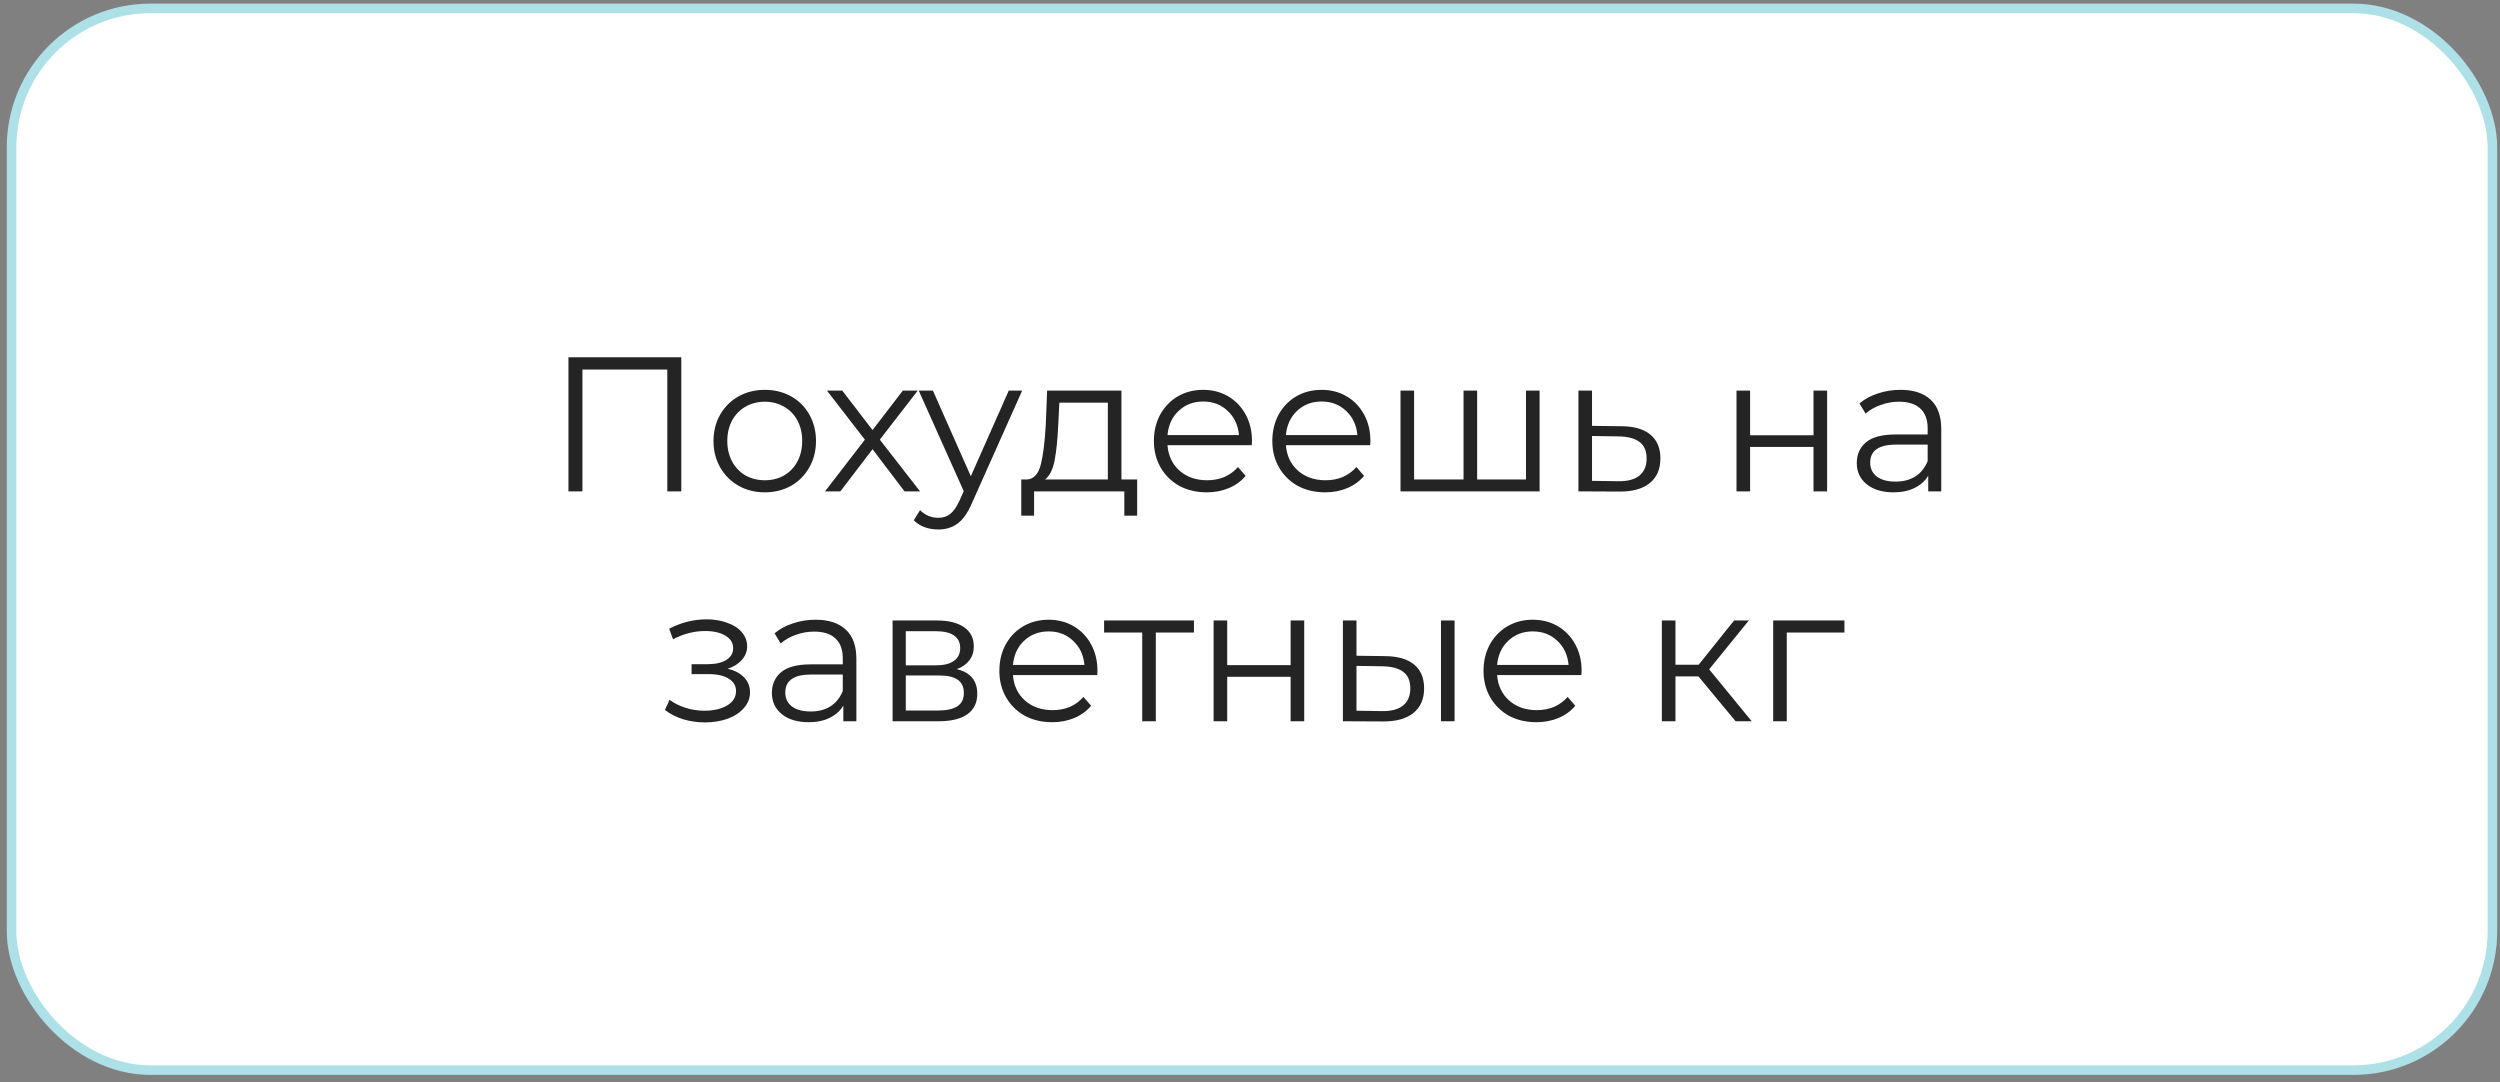 <?xml version="1.0" encoding="UTF-8"?> <svg xmlns="http://www.w3.org/2000/svg" width="261" height="113" viewBox="0 0 261 113" fill="none"><rect x="0" y="0" width="261" height="113" fill="#808080" stroke="none"/> <rect x="1.207" y="0.878" width="259" height="110.841" rx="14.5" fill="white" stroke="#AEE0E7"></rect> <path d="M71.126 37.299V51.299H69.666V38.579H60.806V51.299H59.346V37.299H71.126ZM79.85 51.399C78.836 51.399 77.923 51.172 77.11 50.719C76.296 50.252 75.656 49.612 75.19 48.799C74.723 47.986 74.49 47.066 74.49 46.039C74.49 45.012 74.723 44.092 75.19 43.279C75.656 42.465 76.296 41.832 77.11 41.379C77.923 40.925 78.836 40.699 79.85 40.699C80.863 40.699 81.776 40.925 82.59 41.379C83.403 41.832 84.036 42.465 84.49 43.279C84.956 44.092 85.19 45.012 85.19 46.039C85.19 47.066 84.956 47.986 84.49 48.799C84.036 49.612 83.403 50.252 82.59 50.719C81.776 51.172 80.863 51.399 79.85 51.399ZM79.85 50.139C80.596 50.139 81.263 49.972 81.85 49.639C82.45 49.292 82.916 48.806 83.25 48.179C83.583 47.552 83.75 46.839 83.75 46.039C83.75 45.239 83.583 44.526 83.25 43.899C82.916 43.272 82.45 42.792 81.85 42.459C81.263 42.112 80.596 41.939 79.85 41.939C79.103 41.939 78.43 42.112 77.83 42.459C77.243 42.792 76.776 43.272 76.43 43.899C76.096 44.526 75.93 45.239 75.93 46.039C75.93 46.839 76.096 47.552 76.43 48.179C76.776 48.806 77.243 49.292 77.83 49.639C78.43 49.972 79.103 50.139 79.85 50.139ZM94.433 51.299L91.094 46.899L87.734 51.299H86.133L90.293 45.899L86.334 40.779H87.933L91.094 44.899L94.254 40.779H95.814L91.853 45.899L96.053 51.299H94.433ZM106.715 40.779L101.455 52.559C101.029 53.545 100.535 54.245 99.975 54.659C99.415 55.072 98.742 55.279 97.955 55.279C97.449 55.279 96.975 55.199 96.535 55.039C96.095 54.879 95.715 54.639 95.395 54.319L96.055 53.259C96.589 53.792 97.229 54.059 97.975 54.059C98.455 54.059 98.862 53.925 99.195 53.659C99.542 53.392 99.862 52.939 100.155 52.299L100.615 51.279L95.915 40.779H97.395L101.355 49.719L105.315 40.779H106.715ZM118.719 50.059V53.839H117.379V51.299H107.959V53.839H106.619V50.059H107.219C107.926 50.019 108.406 49.499 108.659 48.499C108.912 47.499 109.086 46.099 109.179 44.299L109.319 40.779H117.079V50.059H118.719ZM110.479 44.379C110.412 45.872 110.286 47.105 110.099 48.079C109.912 49.039 109.579 49.699 109.099 50.059H115.659V42.039H110.599L110.479 44.379ZM130.686 46.479H121.886C121.966 47.572 122.386 48.459 123.146 49.139C123.906 49.806 124.866 50.139 126.026 50.139C126.68 50.139 127.28 50.026 127.826 49.799C128.373 49.559 128.846 49.212 129.246 48.759L130.046 49.679C129.58 50.239 128.993 50.666 128.286 50.959C127.593 51.252 126.826 51.399 125.986 51.399C124.906 51.399 123.946 51.172 123.106 50.719C122.28 50.252 121.633 49.612 121.166 48.799C120.7 47.986 120.466 47.066 120.466 46.039C120.466 45.012 120.686 44.092 121.126 43.279C121.58 42.465 122.193 41.832 122.966 41.379C123.753 40.925 124.633 40.699 125.606 40.699C126.58 40.699 127.453 40.925 128.226 41.379C129 41.832 129.606 42.465 130.046 43.279C130.486 44.079 130.706 44.999 130.706 46.039L130.686 46.479ZM125.606 41.919C124.593 41.919 123.74 42.245 123.046 42.899C122.366 43.539 121.98 44.379 121.886 45.419H129.346C129.253 44.379 128.86 43.539 128.166 42.899C127.486 42.245 126.633 41.919 125.606 41.919ZM143.05 46.479H134.25C134.33 47.572 134.75 48.459 135.51 49.139C136.27 49.806 137.23 50.139 138.39 50.139C139.043 50.139 139.643 50.026 140.19 49.799C140.736 49.559 141.21 49.212 141.61 48.759L142.41 49.679C141.943 50.239 141.356 50.666 140.65 50.959C139.956 51.252 139.19 51.399 138.35 51.399C137.27 51.399 136.31 51.172 135.47 50.719C134.643 50.252 133.996 49.612 133.53 48.799C133.063 47.986 132.83 47.066 132.83 46.039C132.83 45.012 133.05 44.092 133.49 43.279C133.943 42.465 134.556 41.832 135.33 41.379C136.116 40.925 136.996 40.699 137.97 40.699C138.943 40.699 139.816 40.925 140.59 41.379C141.363 41.832 141.97 42.465 142.41 43.279C142.85 44.079 143.07 44.999 143.07 46.039L143.05 46.479ZM137.97 41.919C136.956 41.919 136.103 42.245 135.41 42.899C134.73 43.539 134.343 44.379 134.25 45.419H141.71C141.616 44.379 141.223 43.539 140.53 42.899C139.85 42.245 138.996 41.919 137.97 41.919ZM160.733 40.779V51.299H146.213V40.779H147.633V50.059H152.793V40.779H154.213V50.059H159.313V40.779H160.733ZM169.307 44.499C170.627 44.512 171.627 44.806 172.307 45.379C173 45.952 173.347 46.779 173.347 47.859C173.347 48.979 172.974 49.839 172.227 50.439C171.494 51.039 170.427 51.332 169.027 51.319L164.787 51.299V40.779H166.207V44.459L169.307 44.499ZM168.947 50.239C169.92 50.252 170.654 50.059 171.147 49.659C171.654 49.245 171.907 48.645 171.907 47.859C171.907 47.086 171.66 46.512 171.167 46.139C170.674 45.766 169.934 45.572 168.947 45.559L166.207 45.519V50.199L168.947 50.239ZM181.291 40.779H182.711V45.439H189.331V40.779H190.751V51.299H189.331V46.659H182.711V51.299H181.291V40.779ZM198.407 40.699C199.78 40.699 200.834 41.045 201.567 41.739C202.3 42.419 202.667 43.432 202.667 44.779V51.299H201.307V49.659C200.987 50.206 200.514 50.632 199.887 50.939C199.274 51.245 198.54 51.399 197.687 51.399C196.514 51.399 195.58 51.119 194.887 50.559C194.194 49.999 193.847 49.259 193.847 48.339C193.847 47.446 194.167 46.725 194.807 46.179C195.46 45.632 196.494 45.359 197.907 45.359H201.247V44.719C201.247 43.812 200.994 43.126 200.487 42.659C199.98 42.179 199.24 41.939 198.267 41.939C197.6 41.939 196.96 42.052 196.347 42.279C195.734 42.492 195.207 42.792 194.767 43.179L194.127 42.119C194.66 41.666 195.3 41.319 196.047 41.079C196.794 40.825 197.58 40.699 198.407 40.699ZM197.907 50.279C198.707 50.279 199.394 50.099 199.967 49.739C200.54 49.365 200.967 48.832 201.247 48.139V46.419H197.947C196.147 46.419 195.247 47.045 195.247 48.299C195.247 48.912 195.48 49.399 195.947 49.759C196.414 50.105 197.067 50.279 197.907 50.279ZM75.962 69.819C76.708 69.992 77.282 70.292 77.682 70.719C78.095 71.145 78.302 71.665 78.302 72.279C78.302 72.892 78.088 73.439 77.662 73.919C77.248 74.399 76.682 74.772 75.962 75.039C75.242 75.292 74.448 75.419 73.582 75.419C72.822 75.419 72.075 75.312 71.342 75.099C70.608 74.872 69.968 74.546 69.422 74.119L69.902 73.059C70.382 73.419 70.942 73.699 71.582 73.899C72.222 74.099 72.868 74.199 73.522 74.199C74.495 74.199 75.288 74.019 75.902 73.659C76.528 73.285 76.842 72.785 76.842 72.159C76.842 71.599 76.588 71.165 76.082 70.859C75.575 70.539 74.882 70.379 74.002 70.379H72.202V69.339H73.922C74.708 69.339 75.342 69.192 75.822 68.899C76.302 68.592 76.542 68.186 76.542 67.679C76.542 67.119 76.268 66.679 75.722 66.359C75.188 66.039 74.488 65.879 73.622 65.879C72.488 65.879 71.368 66.165 70.262 66.739L69.862 65.639C71.115 64.986 72.415 64.659 73.762 64.659C74.562 64.659 75.282 64.779 75.922 65.019C76.575 65.246 77.082 65.572 77.442 65.999C77.815 66.425 78.002 66.919 78.002 67.479C78.002 68.012 77.815 68.486 77.442 68.899C77.082 69.312 76.588 69.619 75.962 69.819ZM85.145 64.699C86.519 64.699 87.572 65.046 88.305 65.739C89.039 66.419 89.405 67.432 89.405 68.779V75.299H88.045V73.659C87.725 74.206 87.252 74.632 86.625 74.939C86.012 75.246 85.279 75.399 84.425 75.399C83.252 75.399 82.319 75.119 81.625 74.559C80.932 73.999 80.585 73.259 80.585 72.339C80.585 71.445 80.905 70.725 81.545 70.179C82.199 69.632 83.232 69.359 84.645 69.359H87.985V68.719C87.985 67.812 87.732 67.126 87.225 66.659C86.719 66.179 85.979 65.939 85.005 65.939C84.339 65.939 83.699 66.052 83.085 66.279C82.472 66.492 81.945 66.792 81.505 67.179L80.865 66.119C81.399 65.665 82.039 65.319 82.785 65.079C83.532 64.826 84.319 64.699 85.145 64.699ZM84.645 74.279C85.445 74.279 86.132 74.099 86.705 73.739C87.279 73.365 87.705 72.832 87.985 72.139V70.419H84.685C82.885 70.419 81.985 71.046 81.985 72.299C81.985 72.912 82.219 73.399 82.685 73.759C83.152 74.106 83.805 74.279 84.645 74.279ZM99.885 69.859C101.312 70.192 102.026 71.052 102.026 72.439C102.026 73.359 101.686 74.066 101.006 74.559C100.326 75.052 99.312 75.299 97.966 75.299H93.186V64.779H97.826C99.025 64.779 99.966 65.012 100.646 65.479C101.326 65.945 101.666 66.612 101.666 67.479C101.666 68.052 101.506 68.546 101.186 68.959C100.879 69.359 100.446 69.659 99.885 69.859ZM94.566 69.459H97.725C98.539 69.459 99.159 69.305 99.585 68.999C100.026 68.692 100.246 68.246 100.246 67.659C100.246 67.072 100.026 66.632 99.585 66.339C99.159 66.046 98.539 65.899 97.725 65.899H94.566V69.459ZM97.906 74.179C98.812 74.179 99.492 74.032 99.945 73.739C100.399 73.445 100.626 72.986 100.626 72.359C100.626 71.732 100.419 71.272 100.006 70.979C99.592 70.672 98.939 70.519 98.046 70.519H94.566V74.179H97.906ZM114.553 70.479H105.753C105.833 71.572 106.253 72.459 107.013 73.139C107.773 73.805 108.733 74.139 109.893 74.139C110.547 74.139 111.147 74.025 111.693 73.799C112.24 73.559 112.713 73.212 113.113 72.759L113.913 73.679C113.447 74.239 112.86 74.665 112.153 74.959C111.46 75.252 110.693 75.399 109.853 75.399C108.773 75.399 107.813 75.172 106.973 74.719C106.147 74.252 105.5 73.612 105.033 72.799C104.567 71.986 104.333 71.066 104.333 70.039C104.333 69.012 104.553 68.092 104.993 67.279C105.447 66.466 106.06 65.832 106.833 65.379C107.62 64.925 108.5 64.699 109.473 64.699C110.447 64.699 111.32 64.925 112.093 65.379C112.867 65.832 113.473 66.466 113.913 67.279C114.353 68.079 114.573 68.999 114.573 70.039L114.553 70.479ZM109.473 65.919C108.46 65.919 107.607 66.246 106.913 66.899C106.233 67.539 105.847 68.379 105.753 69.419H113.213C113.12 68.379 112.727 67.539 112.033 66.899C111.353 66.246 110.5 65.919 109.473 65.919ZM124.648 66.039H120.668V75.299H119.248V66.039H115.268V64.779H124.648V66.039ZM126.701 64.779H128.121V69.439H134.741V64.779H136.161V75.299H134.741V70.659H128.121V75.299H126.701V64.779ZM144.617 68.499C145.937 68.512 146.944 68.805 147.637 69.379C148.331 69.952 148.677 70.779 148.677 71.859C148.677 72.979 148.304 73.839 147.557 74.439C146.811 75.039 145.744 75.332 144.357 75.319L140.197 75.299V64.779H141.617V68.459L144.617 68.499ZM150.437 64.779H151.857V75.299H150.437V64.779ZM144.277 74.239C145.251 74.252 145.984 74.059 146.477 73.659C146.984 73.246 147.237 72.645 147.237 71.859C147.237 71.085 146.991 70.512 146.497 70.139C146.004 69.766 145.264 69.572 144.277 69.559L141.617 69.519V74.199L144.277 74.239ZM165.1 70.479H156.3C156.38 71.572 156.8 72.459 157.56 73.139C158.32 73.805 159.28 74.139 160.44 74.139C161.094 74.139 161.694 74.025 162.24 73.799C162.787 73.559 163.26 73.212 163.66 72.759L164.46 73.679C163.994 74.239 163.407 74.665 162.7 74.959C162.007 75.252 161.24 75.399 160.4 75.399C159.32 75.399 158.36 75.172 157.52 74.719C156.694 74.252 156.047 73.612 155.58 72.799C155.114 71.986 154.88 71.066 154.88 70.039C154.88 69.012 155.1 68.092 155.54 67.279C155.994 66.466 156.607 65.832 157.38 65.379C158.167 64.925 159.047 64.699 160.02 64.699C160.994 64.699 161.867 64.925 162.64 65.379C163.414 65.832 164.02 66.466 164.46 67.279C164.9 68.079 165.12 68.999 165.12 70.039L165.1 70.479ZM160.02 65.919C159.007 65.919 158.154 66.246 157.46 66.899C156.78 67.539 156.394 68.379 156.3 69.419H163.76C163.667 68.379 163.274 67.539 162.58 66.899C161.9 66.246 161.047 65.919 160.02 65.919ZM177.318 70.619H174.918V75.299H173.498V64.779H174.918V69.399H177.338L181.038 64.779H182.578L178.438 69.879L182.878 75.299H181.198L177.318 70.619ZM192.559 66.039H186.539V75.299H185.119V64.779H192.559V66.039Z" fill="#242424"></path> </svg> 